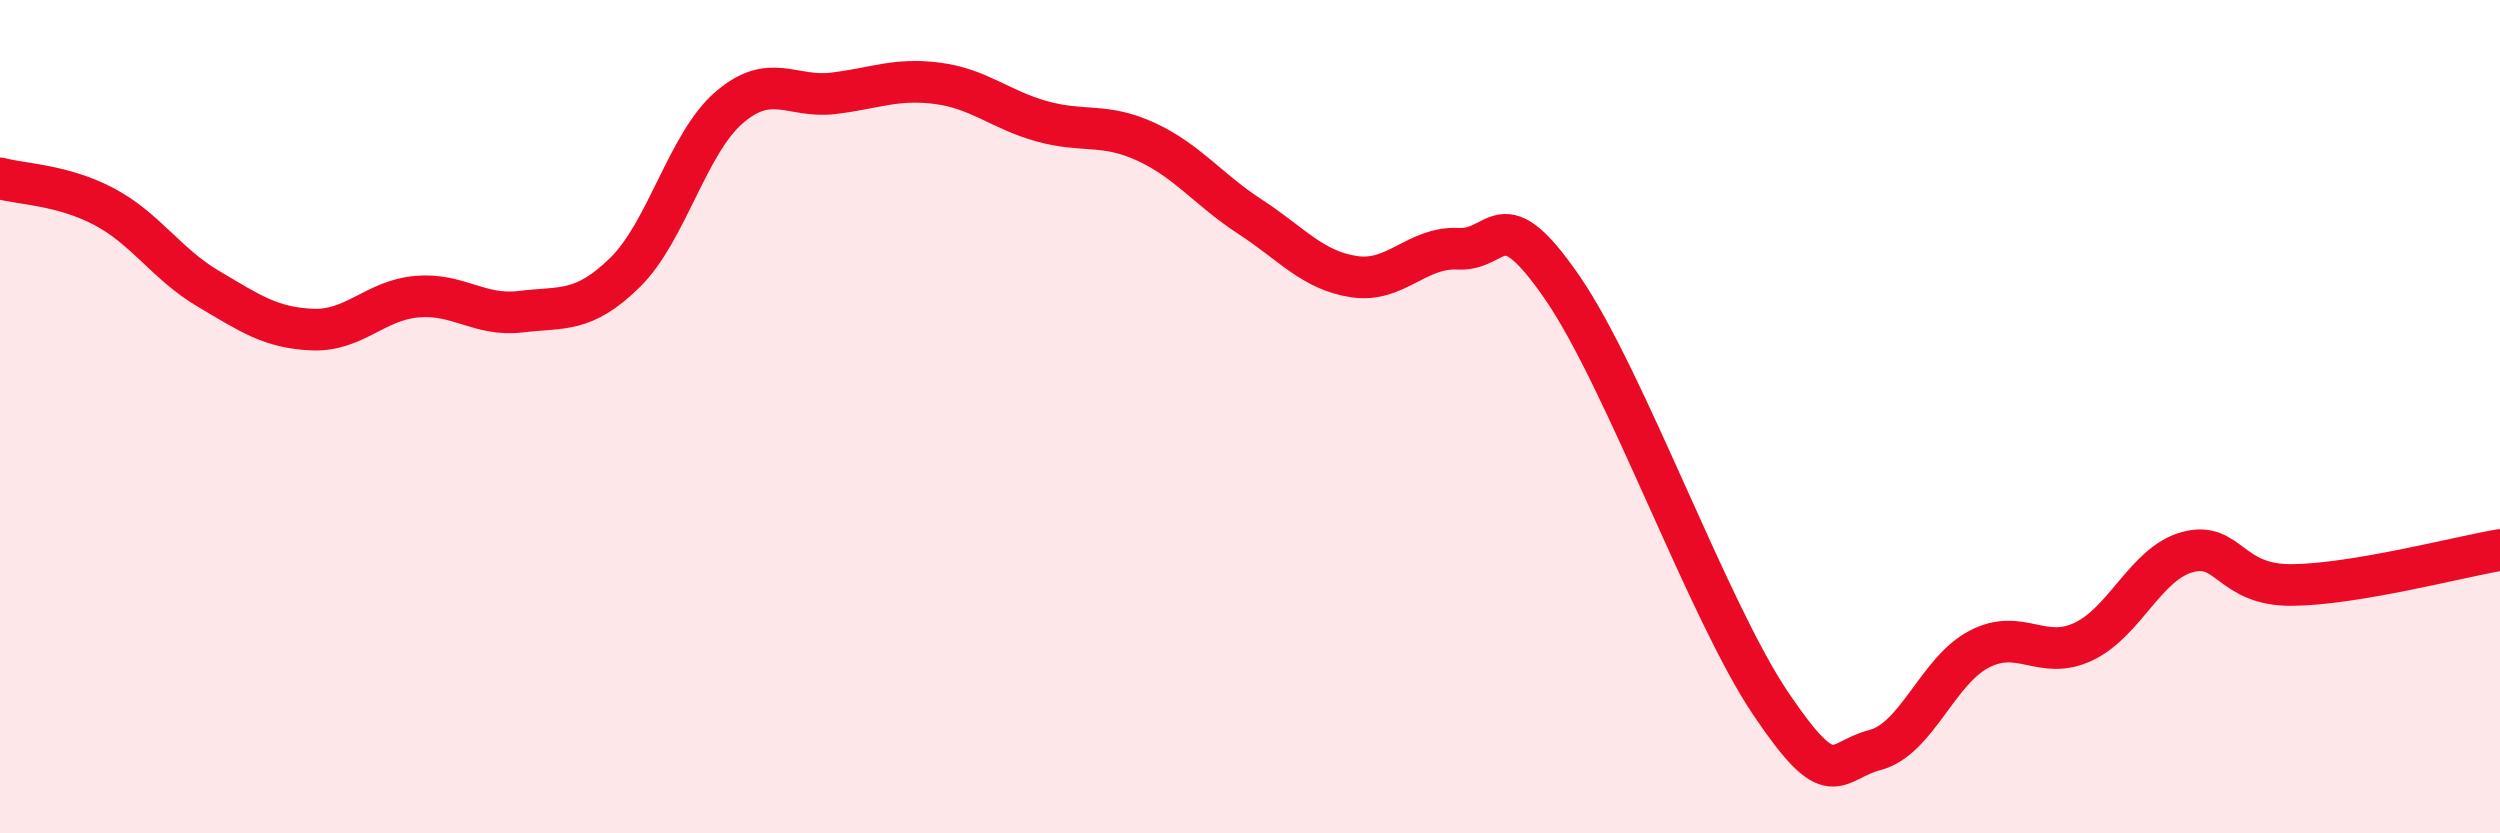 
    <svg width="60" height="20" viewBox="0 0 60 20" xmlns="http://www.w3.org/2000/svg">
      <path
        d="M 0,4.28 C 0.5,4.42 1.5,4.43 2.5,4.96 C 3.5,5.49 4,6.34 5,6.93 C 6,7.52 6.5,7.87 7.5,7.91 C 8.5,7.95 9,7.21 10,7.12 C 11,7.03 11.5,7.6 12.5,7.48 C 13.5,7.36 14,7.52 15,6.54 C 16,5.56 16.5,3.44 17.5,2.58 C 18.5,1.72 19,2.36 20,2.24 C 21,2.12 21.5,1.87 22.5,2 C 23.5,2.13 24,2.63 25,2.91 C 26,3.19 26.5,2.94 27.5,3.4 C 28.5,3.86 29,4.55 30,5.2 C 31,5.85 31.5,6.49 32.5,6.64 C 33.5,6.79 34,5.92 35,5.97 C 36,6.02 36,4.73 37.5,6.91 C 39,9.09 41,14.67 42.5,16.89 C 44,19.11 44,18.26 45,18 C 46,17.74 46.5,16.1 47.5,15.58 C 48.5,15.06 49,15.87 50,15.4 C 51,14.93 51.5,13.52 52.5,13.25 C 53.5,12.98 53.5,14.05 55,14.04 C 56.5,14.03 59,13.37 60,13.2L60 20L0 20Z"
        fill="#EB0A25"
        opacity="0.1"
        stroke-linecap="round"
        stroke-linejoin="round"
      />
      <path
        d="M 0,4.28 C 0.5,4.42 1.5,4.43 2.5,4.96 C 3.5,5.49 4,6.34 5,6.93 C 6,7.52 6.5,7.87 7.5,7.91 C 8.5,7.95 9,7.21 10,7.12 C 11,7.03 11.5,7.6 12.5,7.48 C 13.5,7.36 14,7.52 15,6.54 C 16,5.56 16.5,3.44 17.5,2.58 C 18.5,1.72 19,2.36 20,2.24 C 21,2.12 21.5,1.87 22.5,2 C 23.5,2.13 24,2.63 25,2.91 C 26,3.19 26.5,2.94 27.5,3.4 C 28.5,3.86 29,4.55 30,5.2 C 31,5.85 31.5,6.49 32.5,6.64 C 33.5,6.79 34,5.92 35,5.97 C 36,6.02 36,4.73 37.5,6.91 C 39,9.09 41,14.67 42.5,16.89 C 44,19.11 44,18.26 45,18 C 46,17.74 46.5,16.1 47.5,15.58 C 48.5,15.06 49,15.87 50,15.4 C 51,14.93 51.5,13.52 52.5,13.25 C 53.5,12.98 53.5,14.05 55,14.04 C 56.5,14.03 59,13.37 60,13.2"
        stroke="#EB0A25"
        stroke-width="1"
        fill="none"
        stroke-linecap="round"
        stroke-linejoin="round"
      />
    </svg>
  